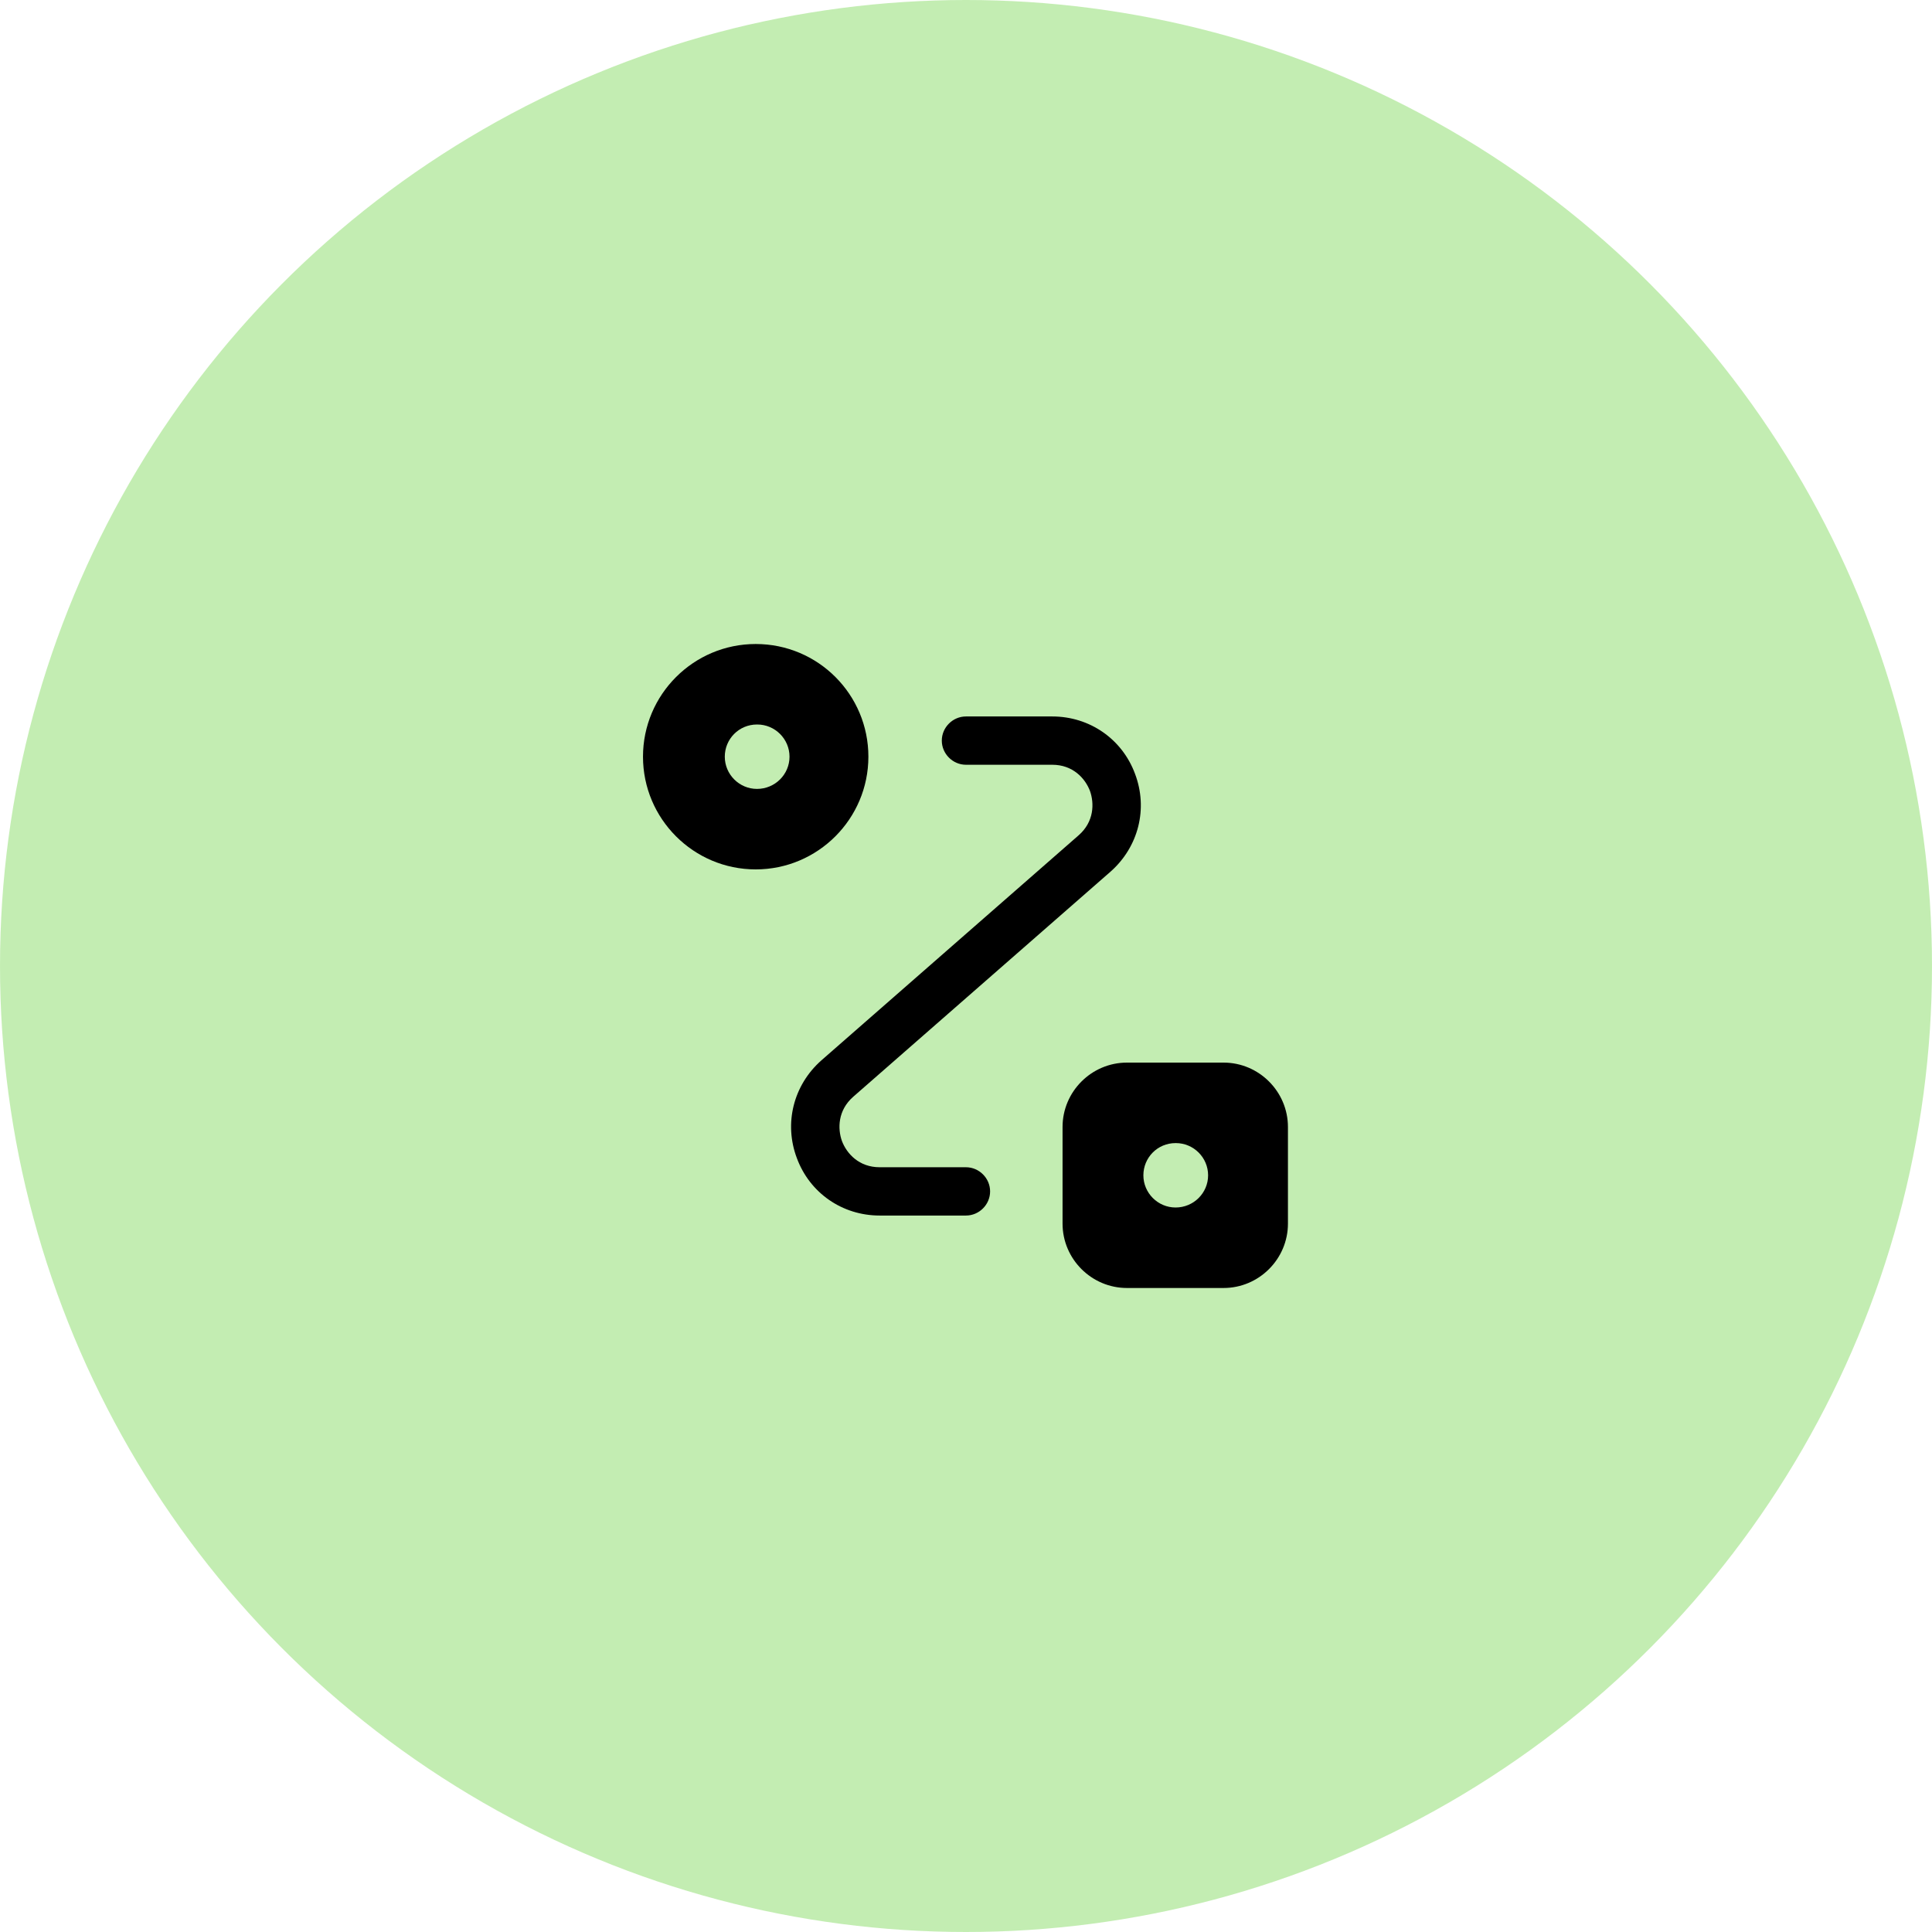 <?xml version="1.0" encoding="UTF-8"?> <svg xmlns="http://www.w3.org/2000/svg" width="80" height="80" viewBox="0 0 80 80" fill="none"><g clip-path="url(#clip0_19018_69811)"><circle opacity="0.5" cx="40" cy="40" r="40" fill="#89DD66"></circle><g clip-path="url(#clip1_19018_69811)"><path d="M39.998 50.333H36.425C34.878 50.333 33.532 49.4 32.998 47.96C32.452 46.52 32.852 44.933 34.012 43.907L44.665 34.587C45.305 34.027 45.318 33.267 45.132 32.747C44.932 32.227 44.425 31.667 43.572 31.667H39.998C39.452 31.667 38.998 31.213 38.998 30.667C38.998 30.12 39.452 29.667 39.998 29.667H43.572C45.118 29.667 46.465 30.6 46.998 32.04C47.545 33.48 47.145 35.067 45.985 36.093L35.332 45.413C34.692 45.973 34.678 46.733 34.865 47.253C35.065 47.773 35.572 48.333 36.425 48.333H39.998C40.545 48.333 40.998 48.787 40.998 49.333C40.998 49.88 40.545 50.333 39.998 50.333Z" fill="black"></path><path d="M50.665 44H46.665C45.198 44 43.998 45.2 43.998 46.667V50.667C43.998 52.133 45.198 53.333 46.665 53.333H50.665C52.131 53.333 53.331 52.133 53.331 50.667V46.667C53.331 45.2 52.131 44 50.665 44ZM48.678 50C47.945 50 47.345 49.4 47.345 48.667C47.345 47.933 47.931 47.333 48.678 47.333H48.691C49.425 47.333 50.025 47.933 50.025 48.667C50.025 49.4 49.425 50 48.678 50Z" fill="black"></path><path d="M31.292 26.667C28.718 26.667 26.625 28.76 26.625 31.333C26.625 33.907 28.718 36 31.292 36C33.865 36 35.958 33.907 35.958 31.333C35.958 28.76 33.878 26.667 31.292 26.667ZM31.345 32.667C30.612 32.667 30.012 32.067 30.012 31.333C30.012 30.6 30.598 30 31.345 30H31.358C32.092 30 32.692 30.6 32.692 31.333C32.692 32.067 32.092 32.667 31.345 32.667Z" fill="black"></path></g></g><defs><clipPath id="clip0_19018_69811"><rect width="80" height="80" fill="white"></rect></clipPath><clipPath id="clip1_19018_69811"><rect width="32" height="32" fill="white" transform="translate(24 24)"></rect></clipPath></defs></svg> 